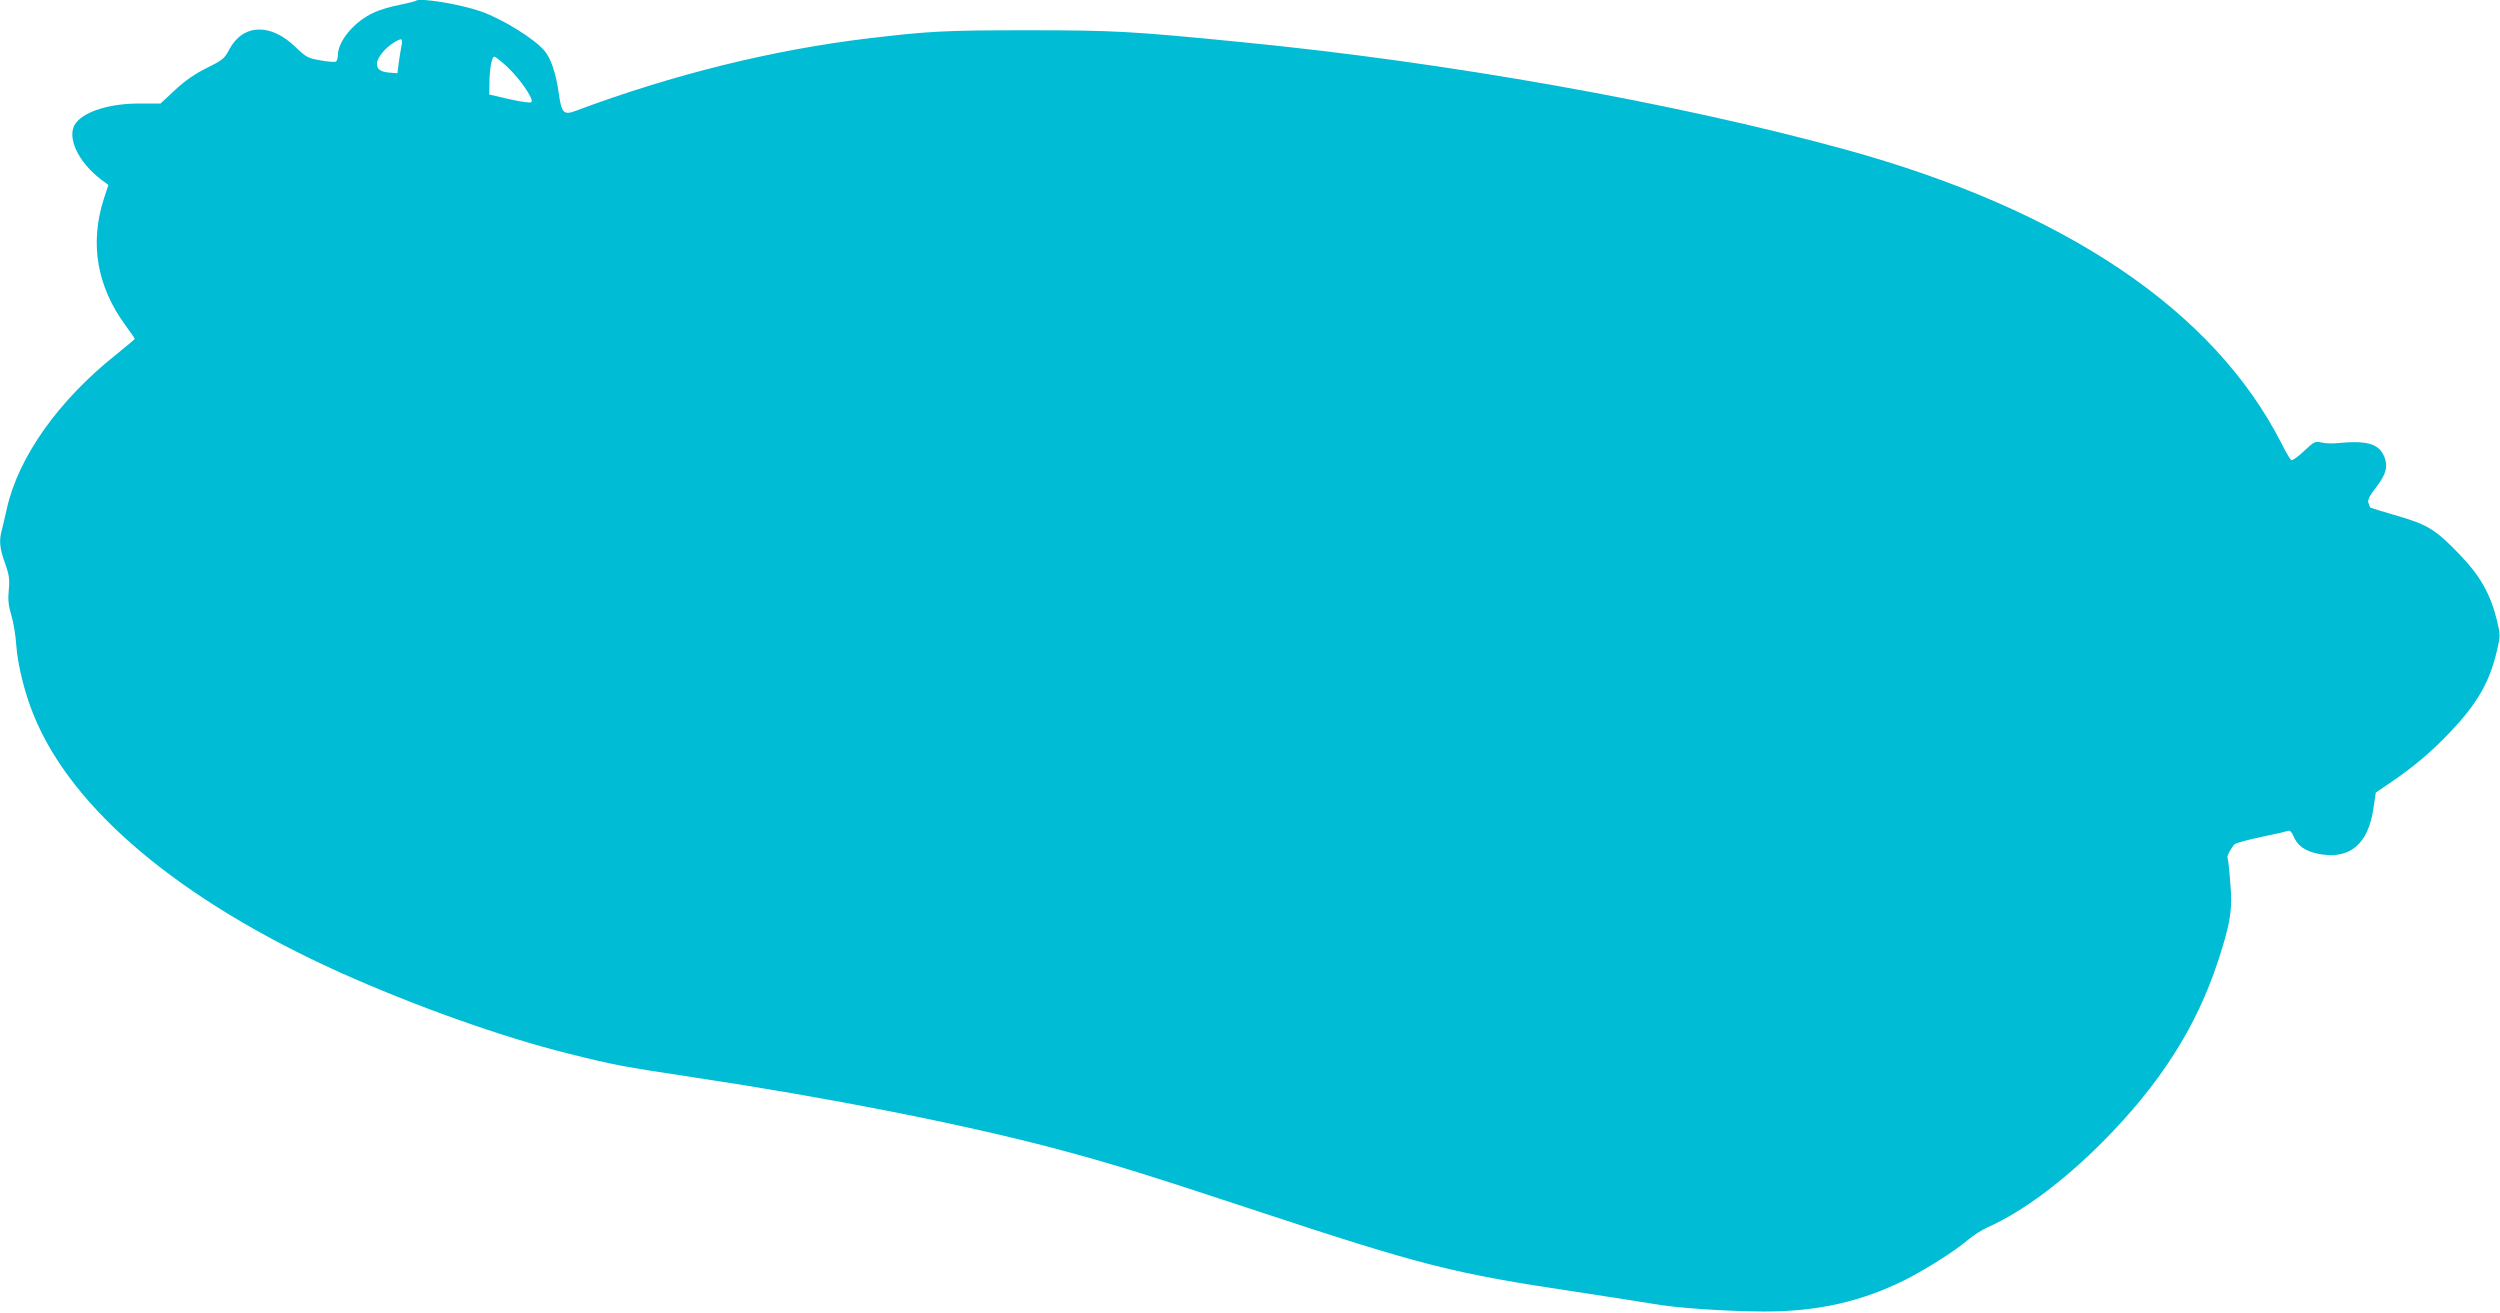 <?xml version="1.0" standalone="no"?>
<!DOCTYPE svg PUBLIC "-//W3C//DTD SVG 20010904//EN"
 "http://www.w3.org/TR/2001/REC-SVG-20010904/DTD/svg10.dtd">
<svg version="1.0" xmlns="http://www.w3.org/2000/svg"
 width="1280pt" height="672pt" viewBox="0 0 1280 672"
 preserveAspectRatio="xMidYMid meet">
<g transform="translate(0,672) scale(0.1,-0.1)"
fill="#00bcd4" stroke="none">
<path d="M2129 6716 c-3 -3 -40 -12 -83 -21 -43 -8 -102 -25 -131 -39 -100
-45 -184 -145 -185 -218 0 -15 -5 -30 -10 -33 -6 -4 -42 -1 -80 6 -63 11 -73
16 -128 69 -127 123 -268 118 -338 -13 -25 -48 -35 -55 -115 -95 -61 -30 -109
-63 -162 -112 l-75 -70 -108 0 c-151 0 -278 -39 -325 -99 -52 -66 8 -200 131
-292 l35 -26 -23 -70 c-74 -230 -36 -450 112 -651 25 -34 46 -64 46 -67 0 -2
-43 -38 -95 -80 -294 -234 -499 -522 -559 -785 -9 -41 -21 -91 -26 -111 -16
-57 -12 -96 16 -173 21 -60 24 -81 19 -136 -5 -50 -2 -80 13 -130 11 -36 22
-103 25 -150 7 -102 43 -249 90 -363 196 -482 750 -947 1568 -1316 376 -169
826 -330 1164 -414 234 -59 283 -68 640 -122 694 -104 1382 -240 1855 -365
283 -75 460 -130 1005 -310 873 -289 1034 -330 1665 -424 168 -26 343 -53 390
-61 120 -22 375 -39 575 -40 272 0 497 51 721 163 108 55 254 147 324 207 25
21 69 49 98 62 174 77 383 232 583 432 297 298 484 591 595 929 65 198 75 265
63 404 -5 68 -12 124 -14 127 -6 5 21 55 37 69 8 6 69 23 136 37 68 14 129 28
137 31 9 4 19 -6 28 -28 20 -48 58 -75 124 -89 161 -33 258 46 285 232 l12 81
72 49 c115 77 215 161 309 261 139 146 202 256 240 419 17 73 17 79 0 150 -33
136 -86 230 -189 337 -123 129 -166 156 -319 200 -76 22 -140 42 -141 43 -2 2
-6 13 -10 25 -4 15 6 36 39 78 52 67 63 108 42 159 -28 66 -89 83 -242 68 -22
-3 -57 -1 -77 3 -35 8 -40 5 -92 -44 -30 -28 -59 -49 -65 -46 -5 4 -29 43 -51
88 -347 680 -1110 1194 -2234 1503 -870 239 -2040 447 -3086 549 -565 56 -656
61 -1100 61 -419 0 -498 -4 -810 -41 -489 -58 -1004 -185 -1501 -371 -64 -24
-74 -13 -89 95 -14 98 -40 175 -73 213 -53 62 -214 161 -323 200 -108 38 -318
72 -335 55z m-74 -233 c-4 -21 -10 -60 -14 -88 l-6 -50 -40 3 c-48 4 -65 17
-65 47 0 28 42 80 85 106 43 27 49 24 40 -18z m542 -105 c65 -61 138 -167 124
-181 -5 -5 -50 1 -112 15 l-104 24 1 60 c1 75 12 134 25 134 6 0 35 -24 66
-52z"/>
</g>
</svg>
